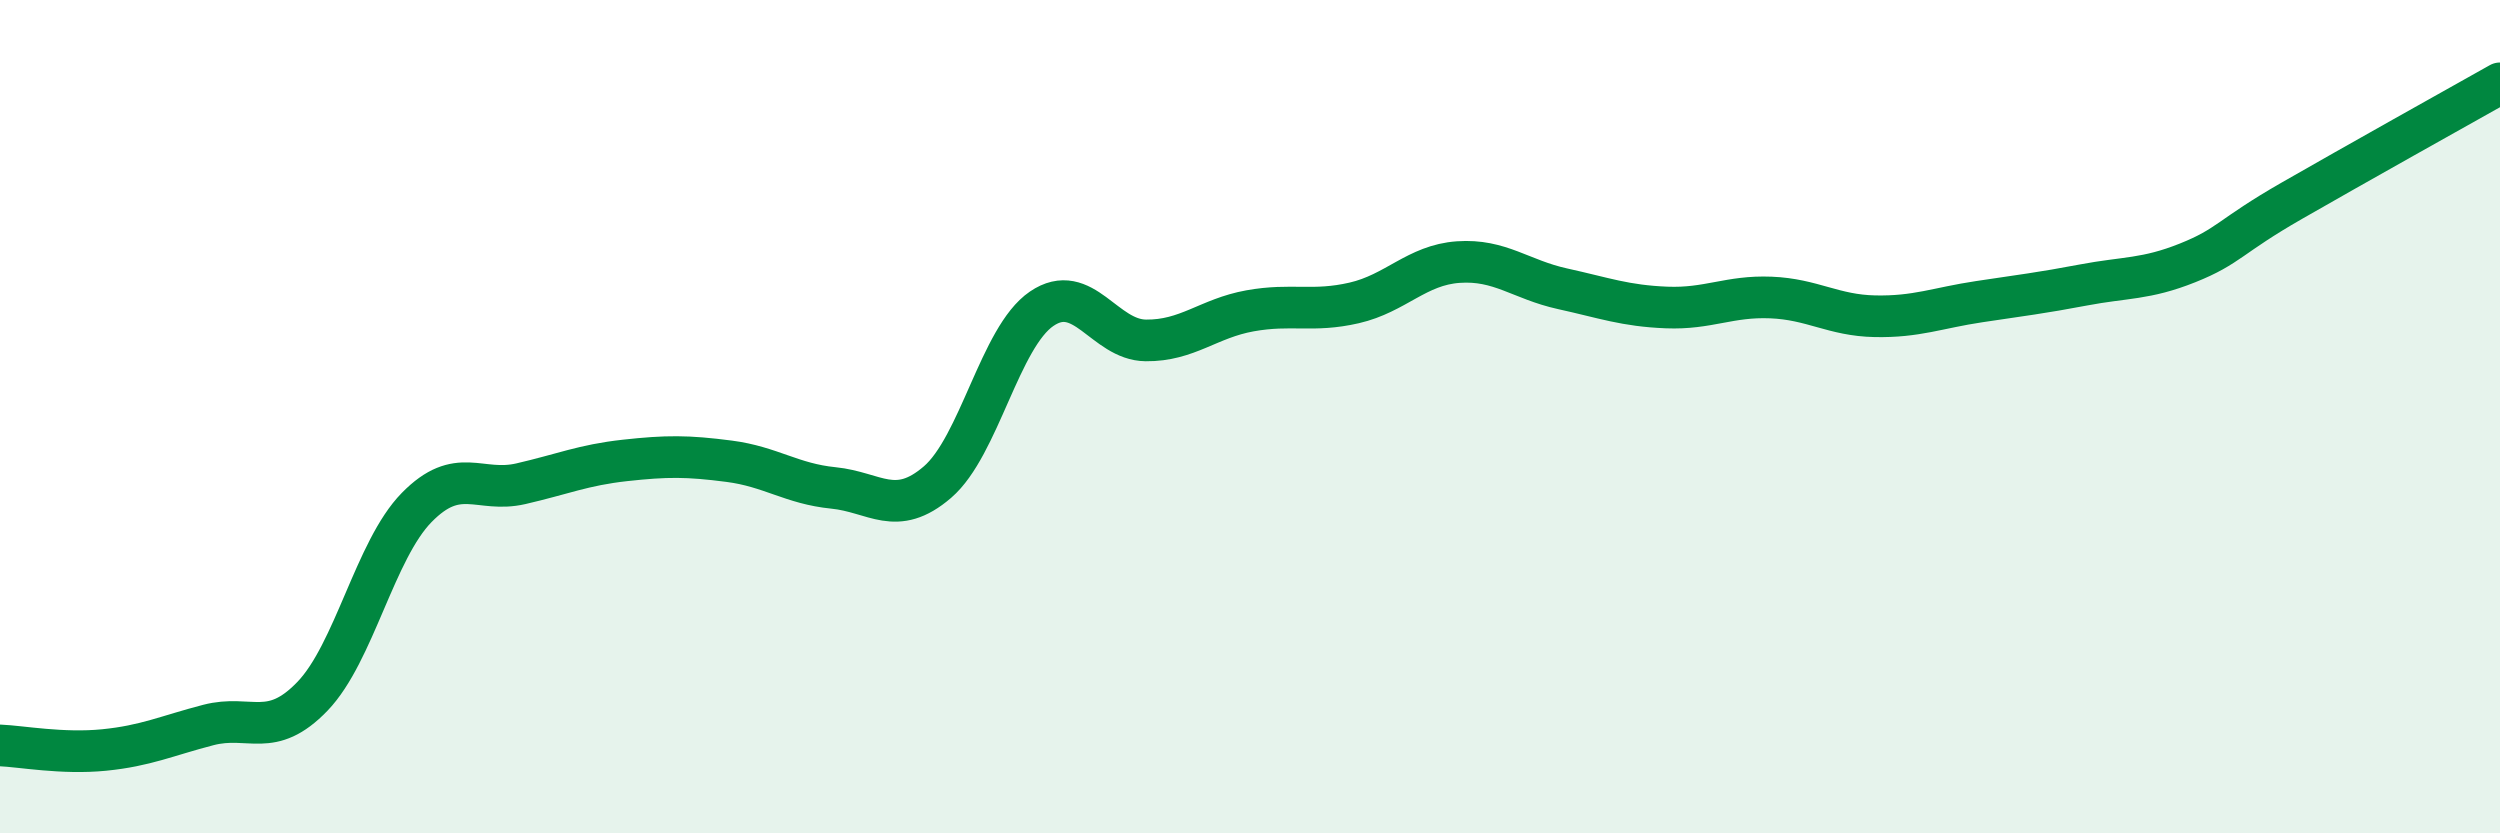 
    <svg width="60" height="20" viewBox="0 0 60 20" xmlns="http://www.w3.org/2000/svg">
      <path
        d="M 0,17.89 C 0.5,17.91 1.5,18.1 2.5,18 C 3.5,17.9 4,17.66 5,17.4 C 6,17.14 6.5,17.75 7.5,16.71 C 8.5,15.67 9,13.2 10,12.18 C 11,11.16 11.5,11.84 12.5,11.61 C 13.5,11.38 14,11.16 15,11.05 C 16,10.94 16.5,10.94 17.5,11.07 C 18.5,11.2 19,11.61 20,11.71 C 21,11.81 21.5,12.43 22.5,11.57 C 23.5,10.71 24,8.09 25,7.41 C 26,6.73 26.5,8.16 27.5,8.17 C 28.5,8.18 29,7.64 30,7.46 C 31,7.28 31.5,7.5 32.5,7.27 C 33.5,7.04 34,6.36 35,6.29 C 36,6.22 36.5,6.71 37.5,6.93 C 38.5,7.15 39,7.34 40,7.38 C 41,7.42 41.5,7.1 42.5,7.14 C 43.5,7.18 44,7.57 45,7.59 C 46,7.61 46.5,7.39 47.5,7.24 C 48.5,7.09 49,7.03 50,6.84 C 51,6.65 51.5,6.71 52.5,6.31 C 53.5,5.91 53.5,5.68 55,4.82 C 56.5,3.96 59,2.56 60,2L60 20L0 20Z"
        fill="#008740"
        opacity="0.1"
        stroke-linecap="round"
        stroke-linejoin="round"
      />
      <path
        d="M 0,17.89 C 0.5,17.91 1.5,18.1 2.5,18 C 3.5,17.9 4,17.66 5,17.4 C 6,17.14 6.5,17.75 7.5,16.71 C 8.5,15.67 9,13.2 10,12.18 C 11,11.16 11.5,11.84 12.5,11.61 C 13.5,11.38 14,11.16 15,11.05 C 16,10.94 16.5,10.94 17.5,11.07 C 18.5,11.2 19,11.61 20,11.71 C 21,11.81 21.5,12.43 22.5,11.57 C 23.5,10.71 24,8.09 25,7.41 C 26,6.73 26.5,8.16 27.5,8.17 C 28.5,8.18 29,7.64 30,7.46 C 31,7.28 31.5,7.5 32.5,7.27 C 33.5,7.04 34,6.36 35,6.29 C 36,6.22 36.5,6.71 37.5,6.93 C 38.5,7.15 39,7.34 40,7.38 C 41,7.42 41.5,7.1 42.5,7.14 C 43.5,7.18 44,7.57 45,7.59 C 46,7.61 46.5,7.39 47.5,7.24 C 48.5,7.09 49,7.03 50,6.84 C 51,6.65 51.5,6.71 52.5,6.31 C 53.5,5.91 53.5,5.68 55,4.82 C 56.5,3.96 59,2.56 60,2"
        stroke="#008740"
        stroke-width="1"
        fill="none"
        stroke-linecap="round"
        stroke-linejoin="round"
      />
    </svg>
  